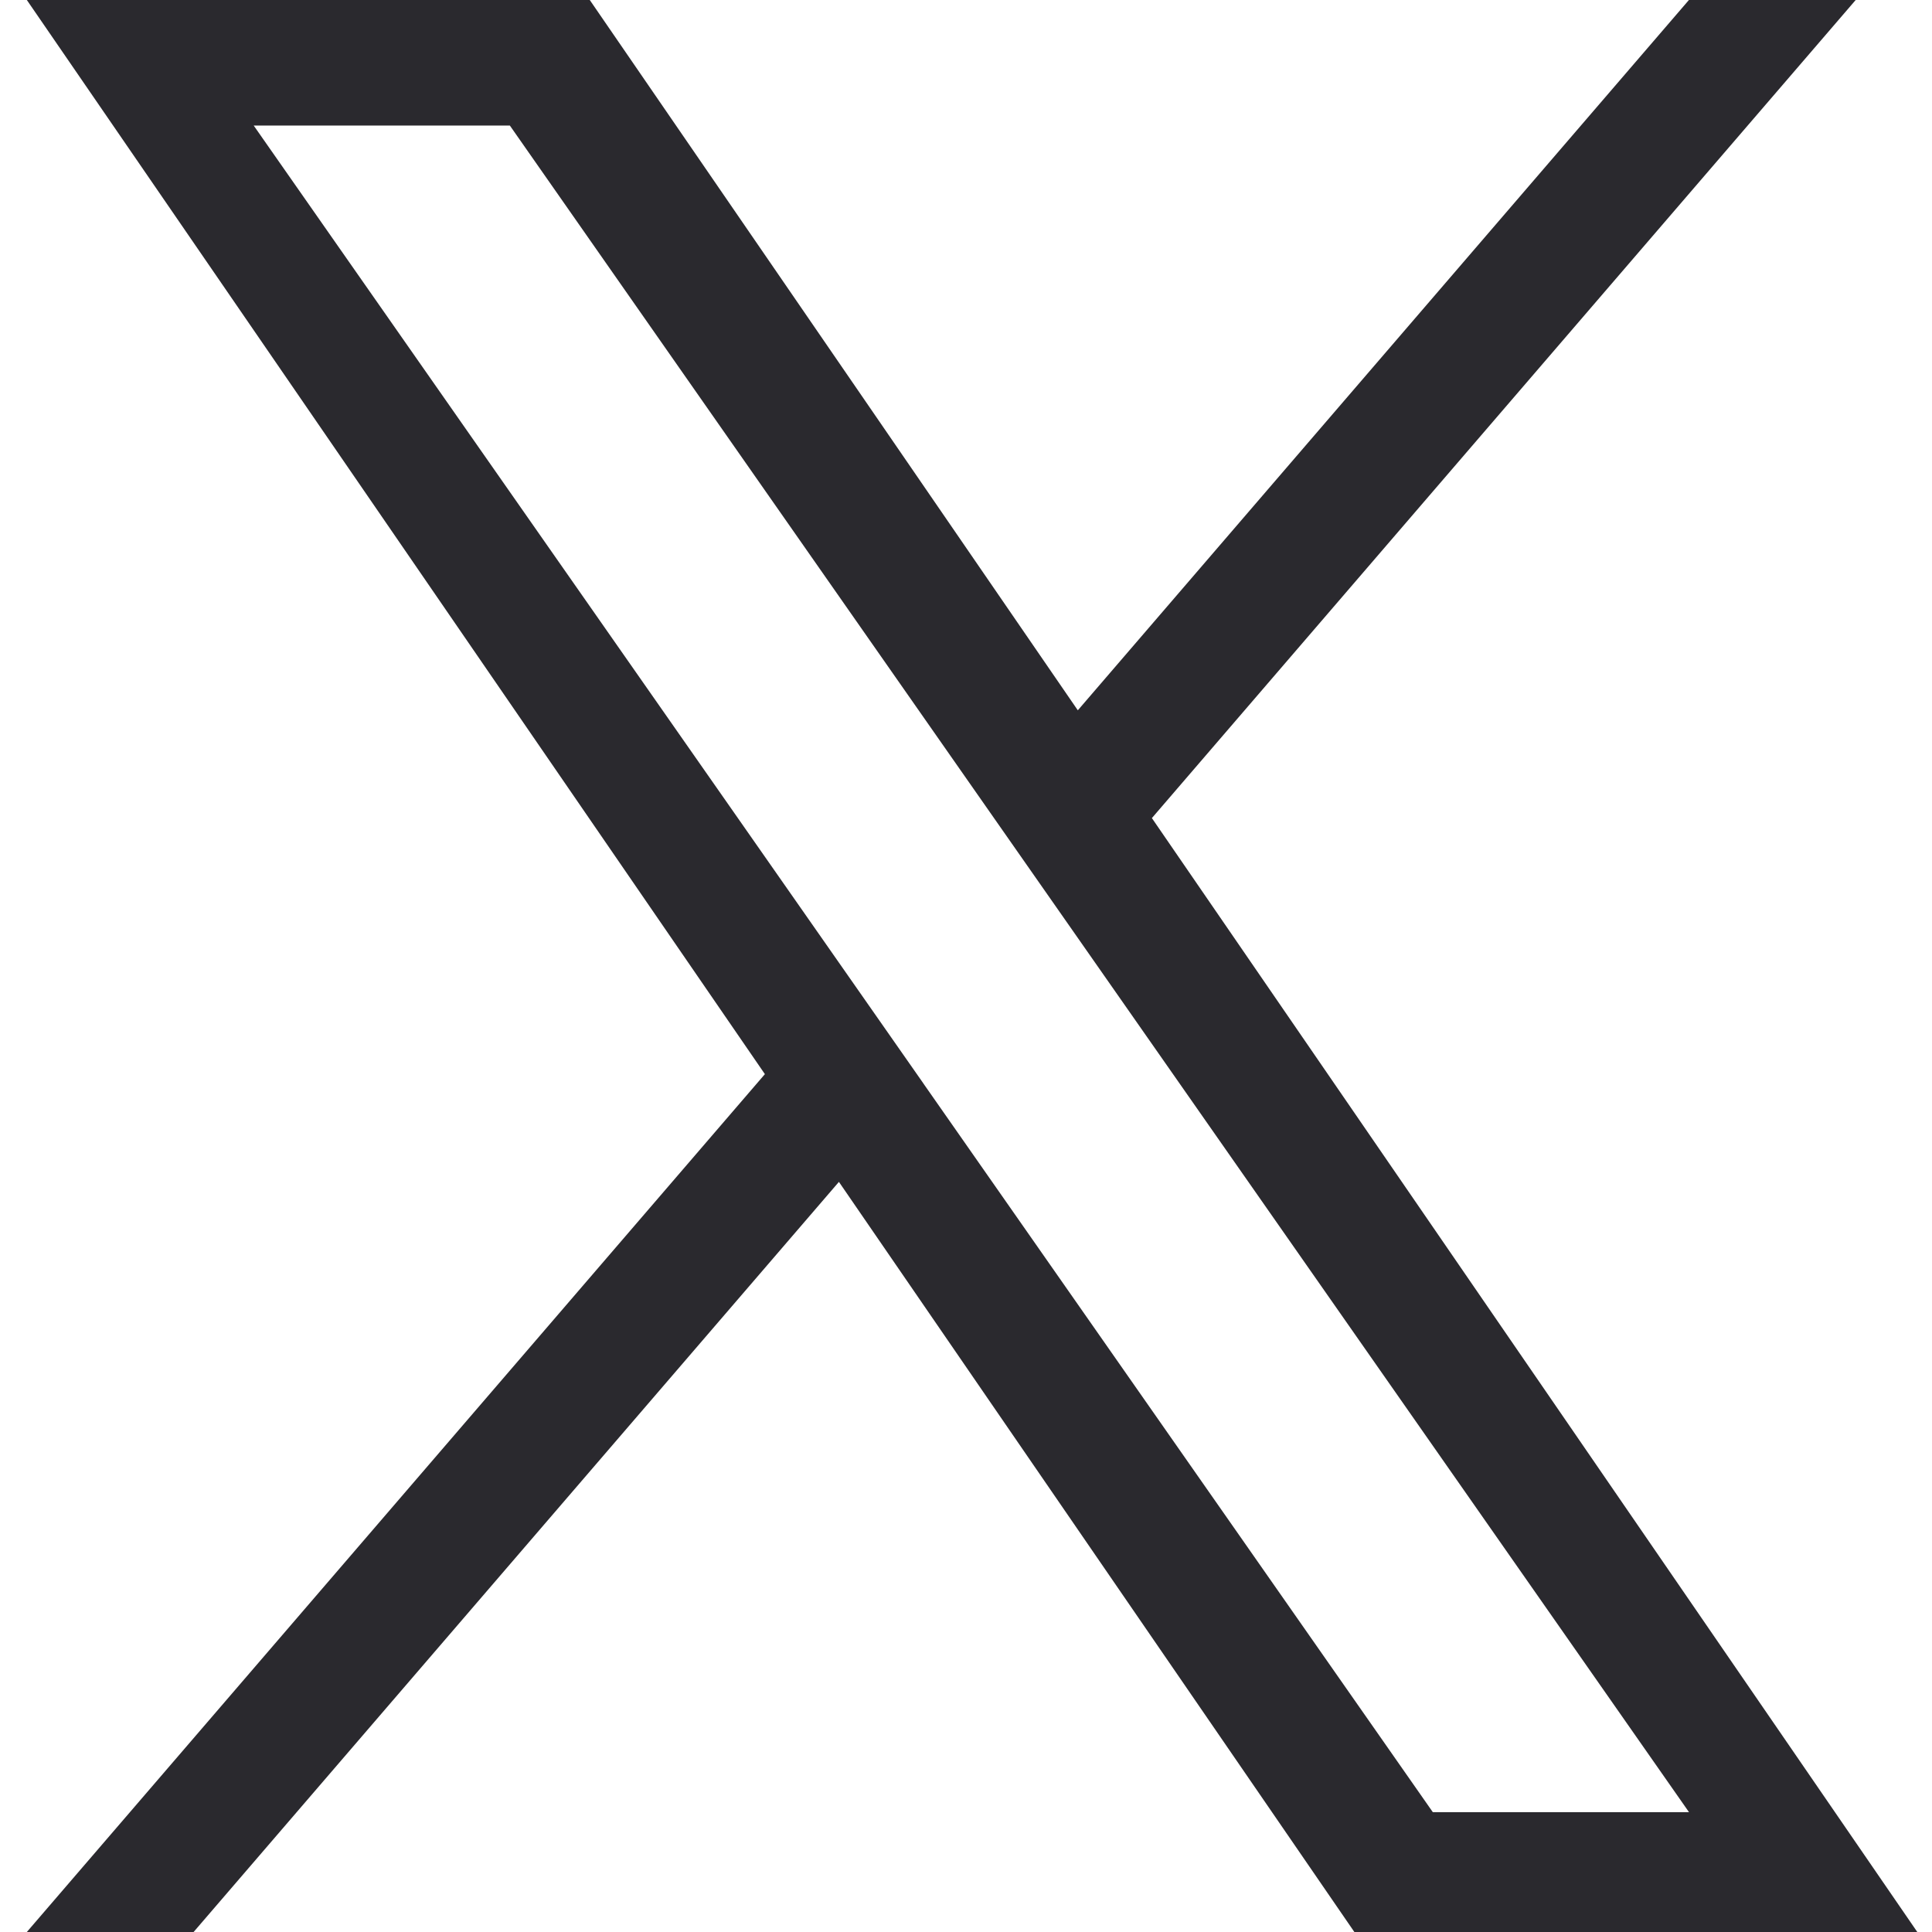 <svg width="72" height="72" viewBox="0 0 72 72" fill="none" xmlns="http://www.w3.org/2000/svg">
<path d="M42.928 30.487L69.156 0H62.941L40.167 26.471L21.979 0H1L28.505 40.03L1 72H7.215L31.264 44.045L50.473 72H71.452L42.927 30.487H42.928ZM34.416 40.382L31.629 36.396L9.455 4.679H19.001L36.896 30.276L39.683 34.262L62.944 67.534H53.397L34.416 40.384V40.382Z" fill="#2A292E"/>
</svg>

